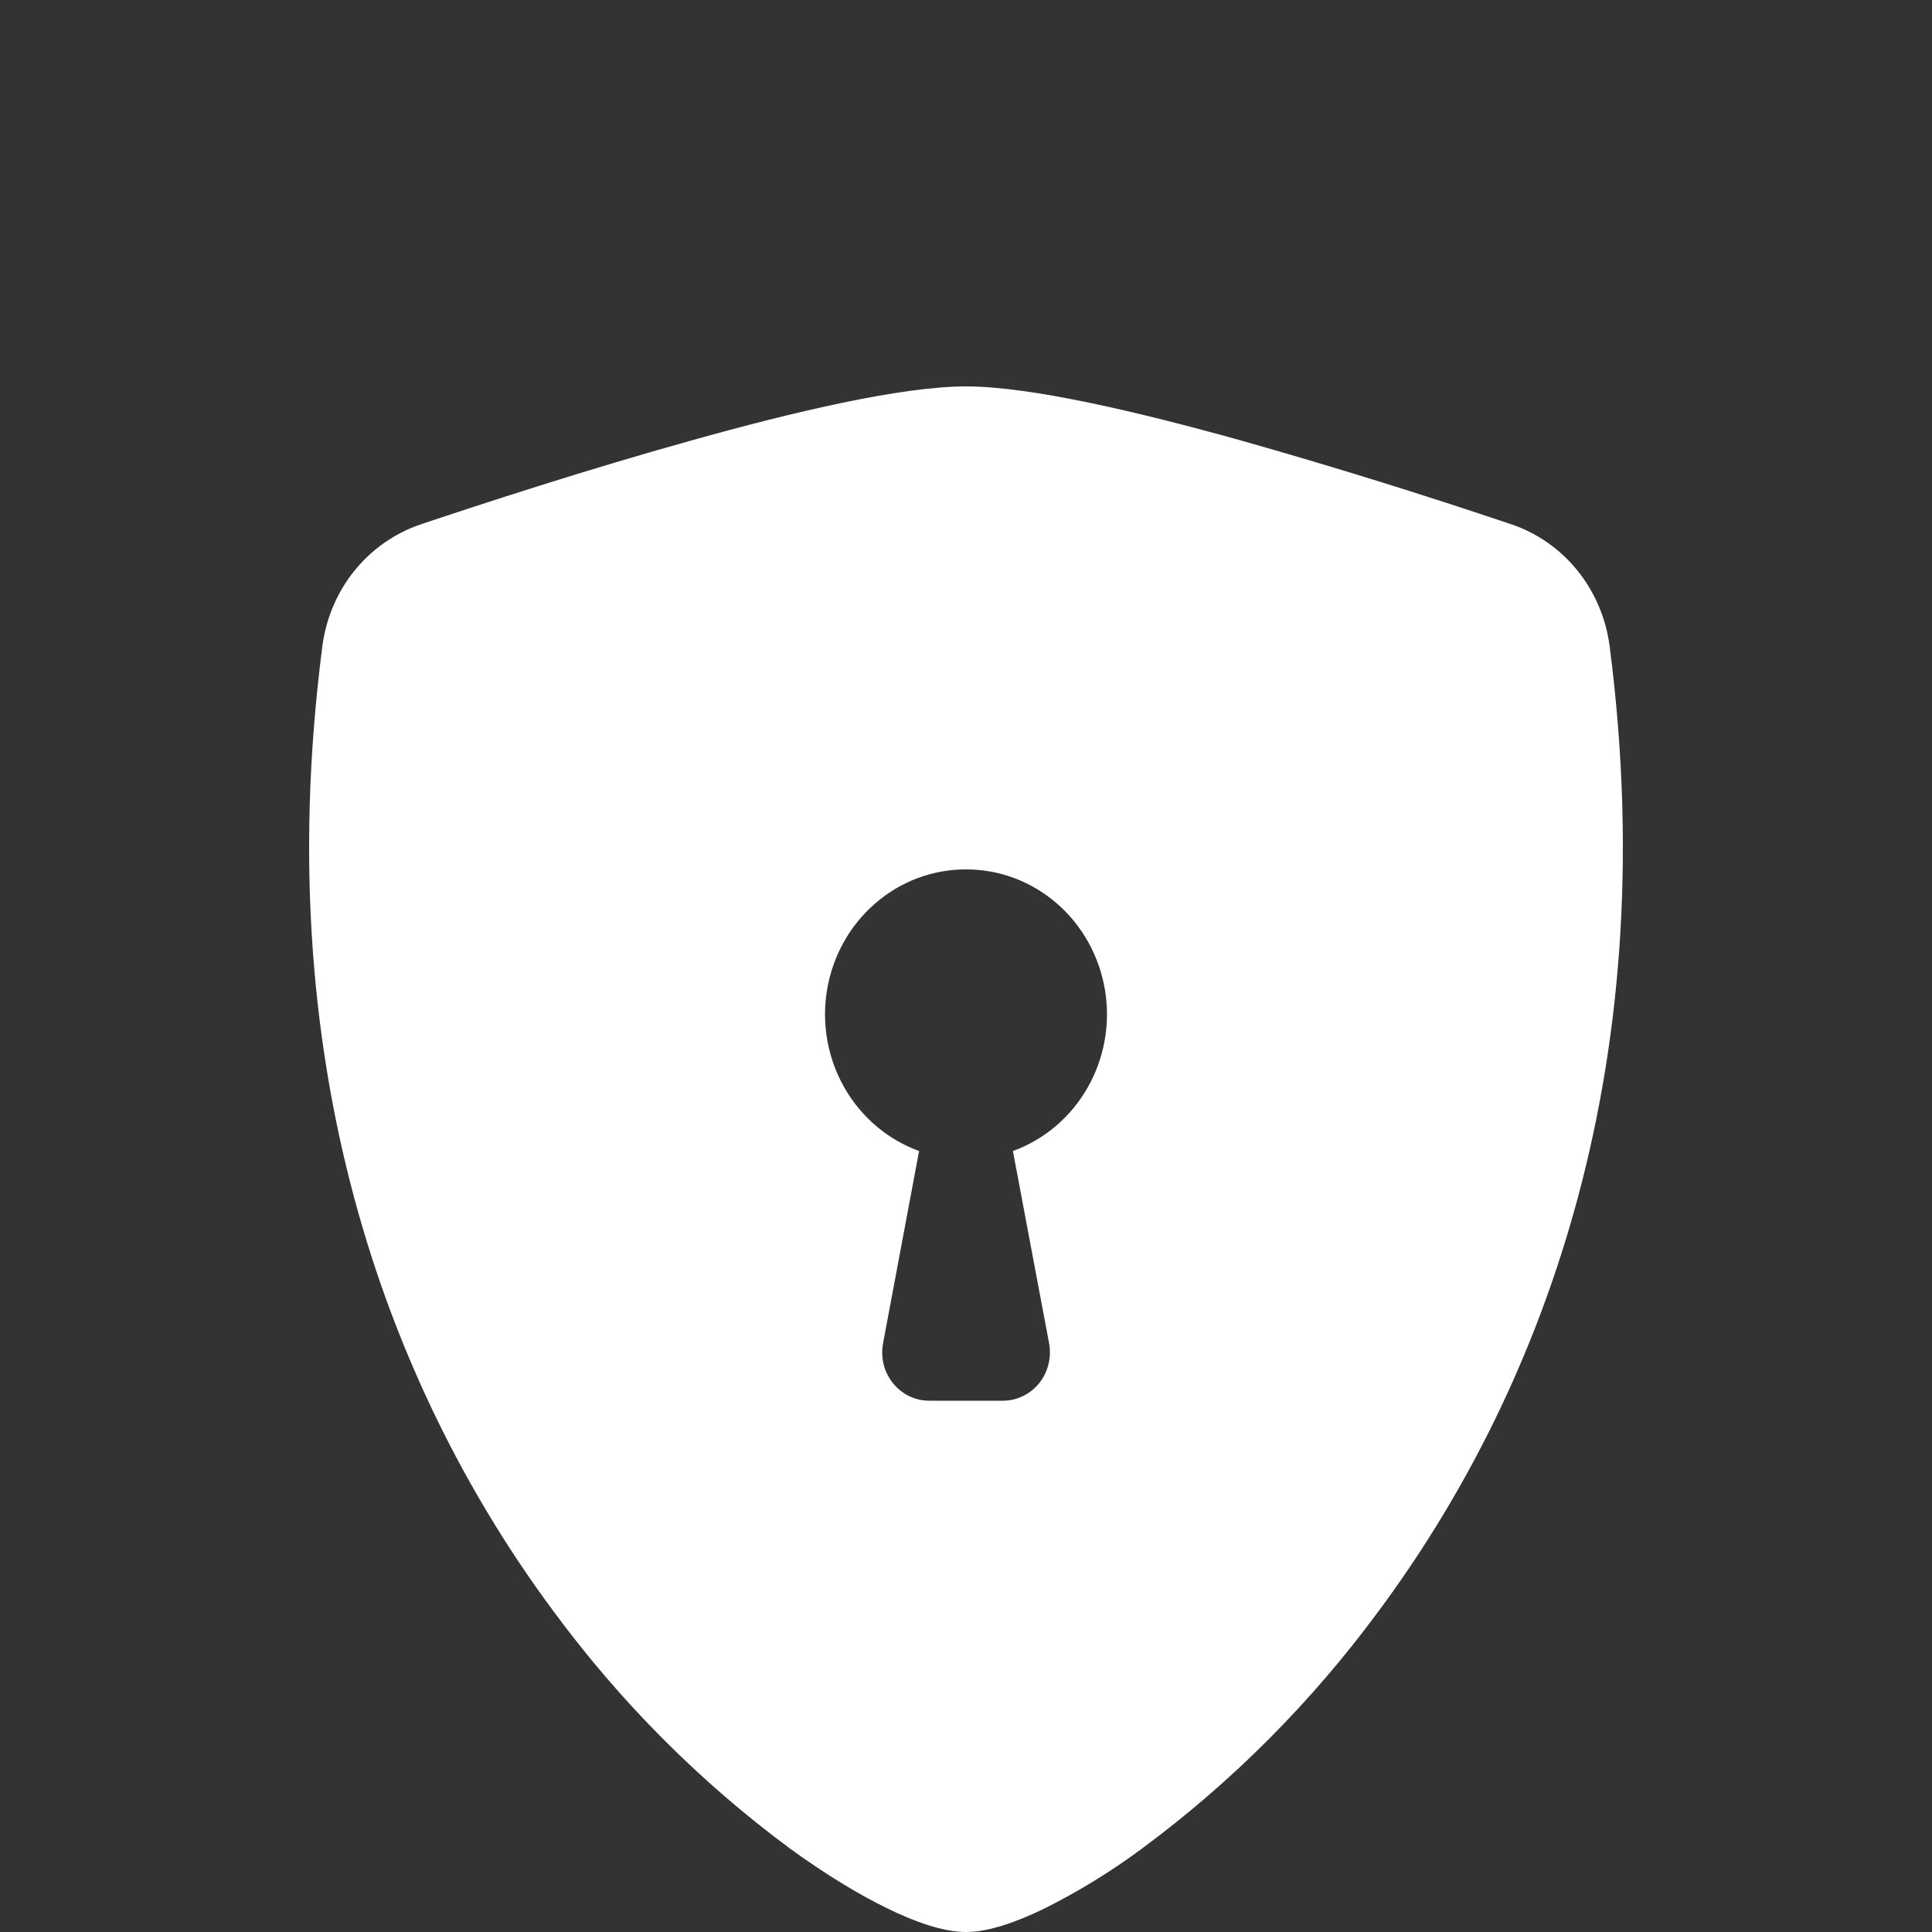 <svg width="25" height="25" viewBox="0 0 25 25" fill="none" xmlns="http://www.w3.org/2000/svg">
<rect x="0" y="0" width="25" height="25" fill="#333333" stroke="none"/>
<path fill-rule="evenodd" clip-rule="evenodd" d="M12.5 5C11.662 5 10.262 5.331 8.945 5.7C7.597 6.075 6.238 6.519 5.439 6.787C5.105 6.901 4.809 7.109 4.584 7.388C4.36 7.667 4.217 8.006 4.171 8.365C3.448 13.961 5.127 18.109 7.164 20.852C8.029 22.026 9.059 23.059 10.221 23.919C10.69 24.26 11.124 24.521 11.493 24.7C11.833 24.865 12.199 25 12.5 25C12.801 25 13.165 24.865 13.507 24.7C13.952 24.478 14.378 24.217 14.779 23.919C15.941 23.059 16.971 22.026 17.836 20.852C19.873 18.109 21.552 13.961 20.829 8.365C20.783 8.006 20.64 7.667 20.416 7.388C20.192 7.108 19.895 6.9 19.561 6.786C18.401 6.395 17.232 6.032 16.055 5.699C14.738 5.332 13.338 5 12.5 5ZM12.5 11.25C12.93 11.249 13.347 11.405 13.676 11.691C14.005 11.976 14.225 12.372 14.298 12.808C14.371 13.244 14.291 13.693 14.073 14.075C13.855 14.457 13.513 14.747 13.107 14.894L13.575 17.381C13.592 17.472 13.589 17.565 13.567 17.654C13.545 17.744 13.504 17.827 13.447 17.898C13.39 17.969 13.318 18.026 13.237 18.065C13.156 18.105 13.068 18.125 12.978 18.125H12.022C11.932 18.125 11.844 18.104 11.763 18.065C11.682 18.026 11.611 17.968 11.554 17.897C11.497 17.826 11.456 17.743 11.434 17.654C11.412 17.565 11.41 17.472 11.427 17.381L11.893 14.894C11.487 14.747 11.145 14.457 10.927 14.075C10.709 13.693 10.629 13.244 10.702 12.808C10.775 12.372 10.995 11.976 11.324 11.691C11.653 11.405 12.07 11.249 12.5 11.25Z" fill="white"/>
</svg>
